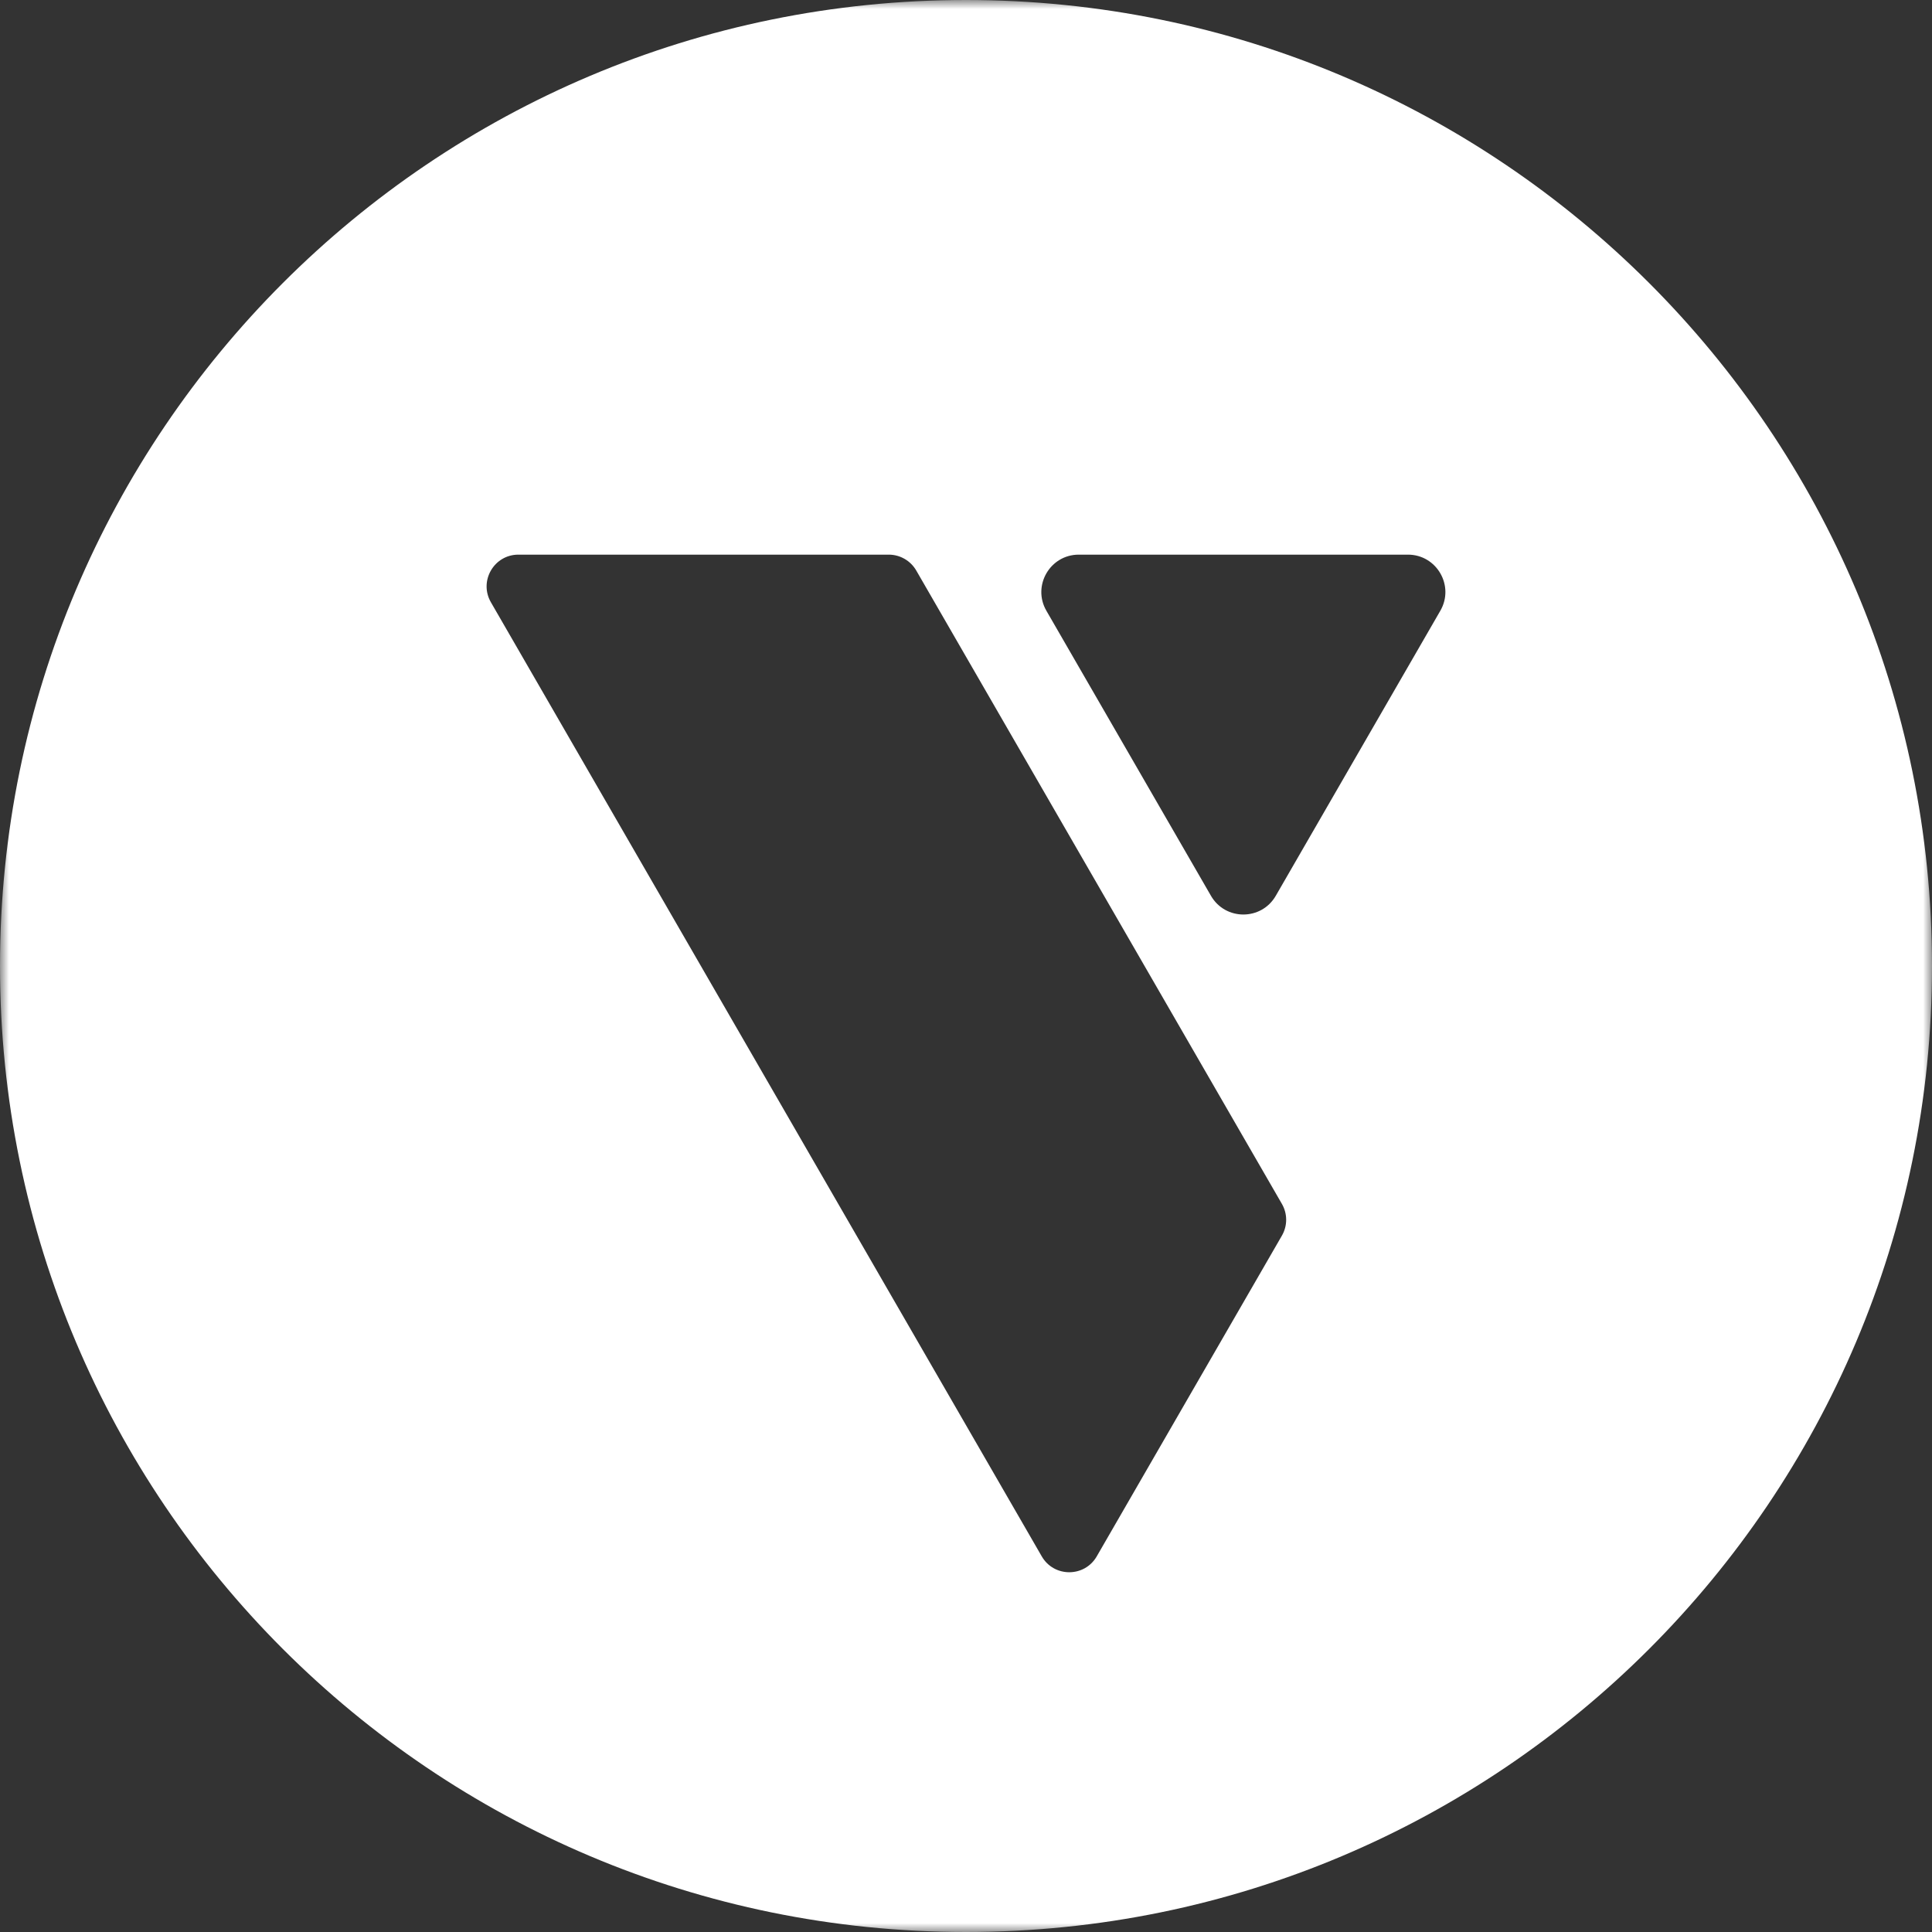 <?xml version="1.0" encoding="UTF-8"?>
<svg width="110px" height="110px" viewBox="0 0 110 110" version="1.1" xmlns="http://www.w3.org/2000/svg" xmlns:xlink="http://www.w3.org/1999/xlink">
    <rect x="0" y="0" width="110" height="110" fill="#333333" stroke="none"/>
    <!-- Generator: sketchtool 52.3 (67297) - http://www.bohemiancoding.com/sketch -->
    <title>EF2916F8-DC8B-48C2-A46D-B5C54AB87234</title>
    <desc>Created with sketchtool.</desc>
    <defs>
        <polygon id="path-1" points="6.875e-05 0 110 0 110 110 6.875e-05 110"></polygon>
    </defs>
    <g id="desktop" stroke="none" stroke-width="1" fill="none" fill-rule="evenodd">
        <g id="home-desktop" transform="translate(-345, -4226)">
            <g id="logos/yota" transform="translate(345, 4226)">
                <g id="Group-3">
                    <mask id="mask-2" fill="white">
                        <use xlink:href="#path-1"></use>
                    </mask>
                    <g id="Clip-2"></g>
                    <path d="M82.006,34.774 L72.637,51.003 C71.817,52.424 69.767,52.424 68.947,51.003 L59.577,34.774 C58.757,33.354 59.782,31.579 61.421,31.579 L80.162,31.579 C81.802,31.579 82.827,33.354 82.006,34.774 M72.986,70.352 L62.444,88.613 C61.749,89.818 60.009,89.818 59.313,88.613 L27.95,34.291 C27.254,33.085 28.124,31.579 29.515,31.579 L50.601,31.579 C51.248,31.579 51.844,31.924 52.168,32.483 L72.986,68.545 C73.31,69.104 73.31,69.793 72.986,70.352 M55,0 C24.624,0 6.875e-05,24.624 6.875e-05,55 C6.875e-05,85.376 24.624,110 55,110 C85.376,110 110,85.376 110,55 C110,24.624 85.376,0 55,0" id="Fill-1" fill="#FFFFFF" mask="url(#mask-2)"></path>
                </g>
            </g>
        </g>
    </g>
</svg>